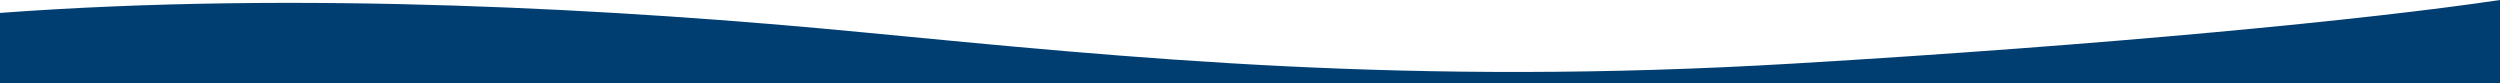 <?xml version="1.0" encoding="utf-8"?>
<svg version="1.1" xmlns="http://www.w3.org/2000/svg" xmlns:xlink="http://www.w3.org/1999/xlink" viewBox="0 0 1200 40">
	<style>
		.st0{fill:#003e72;}
	</style>
	<title>footer_curve_top</title>
	<g>
		<path class="st0" d="M0,40.5h1200V0c-63.7,9.5-188.7,21.6-339,30.5c-185,11-318-2.6-447-15C298.8,4.4,144.2-4.5,0,6.2V40.5z"/>
	</g>
</svg>